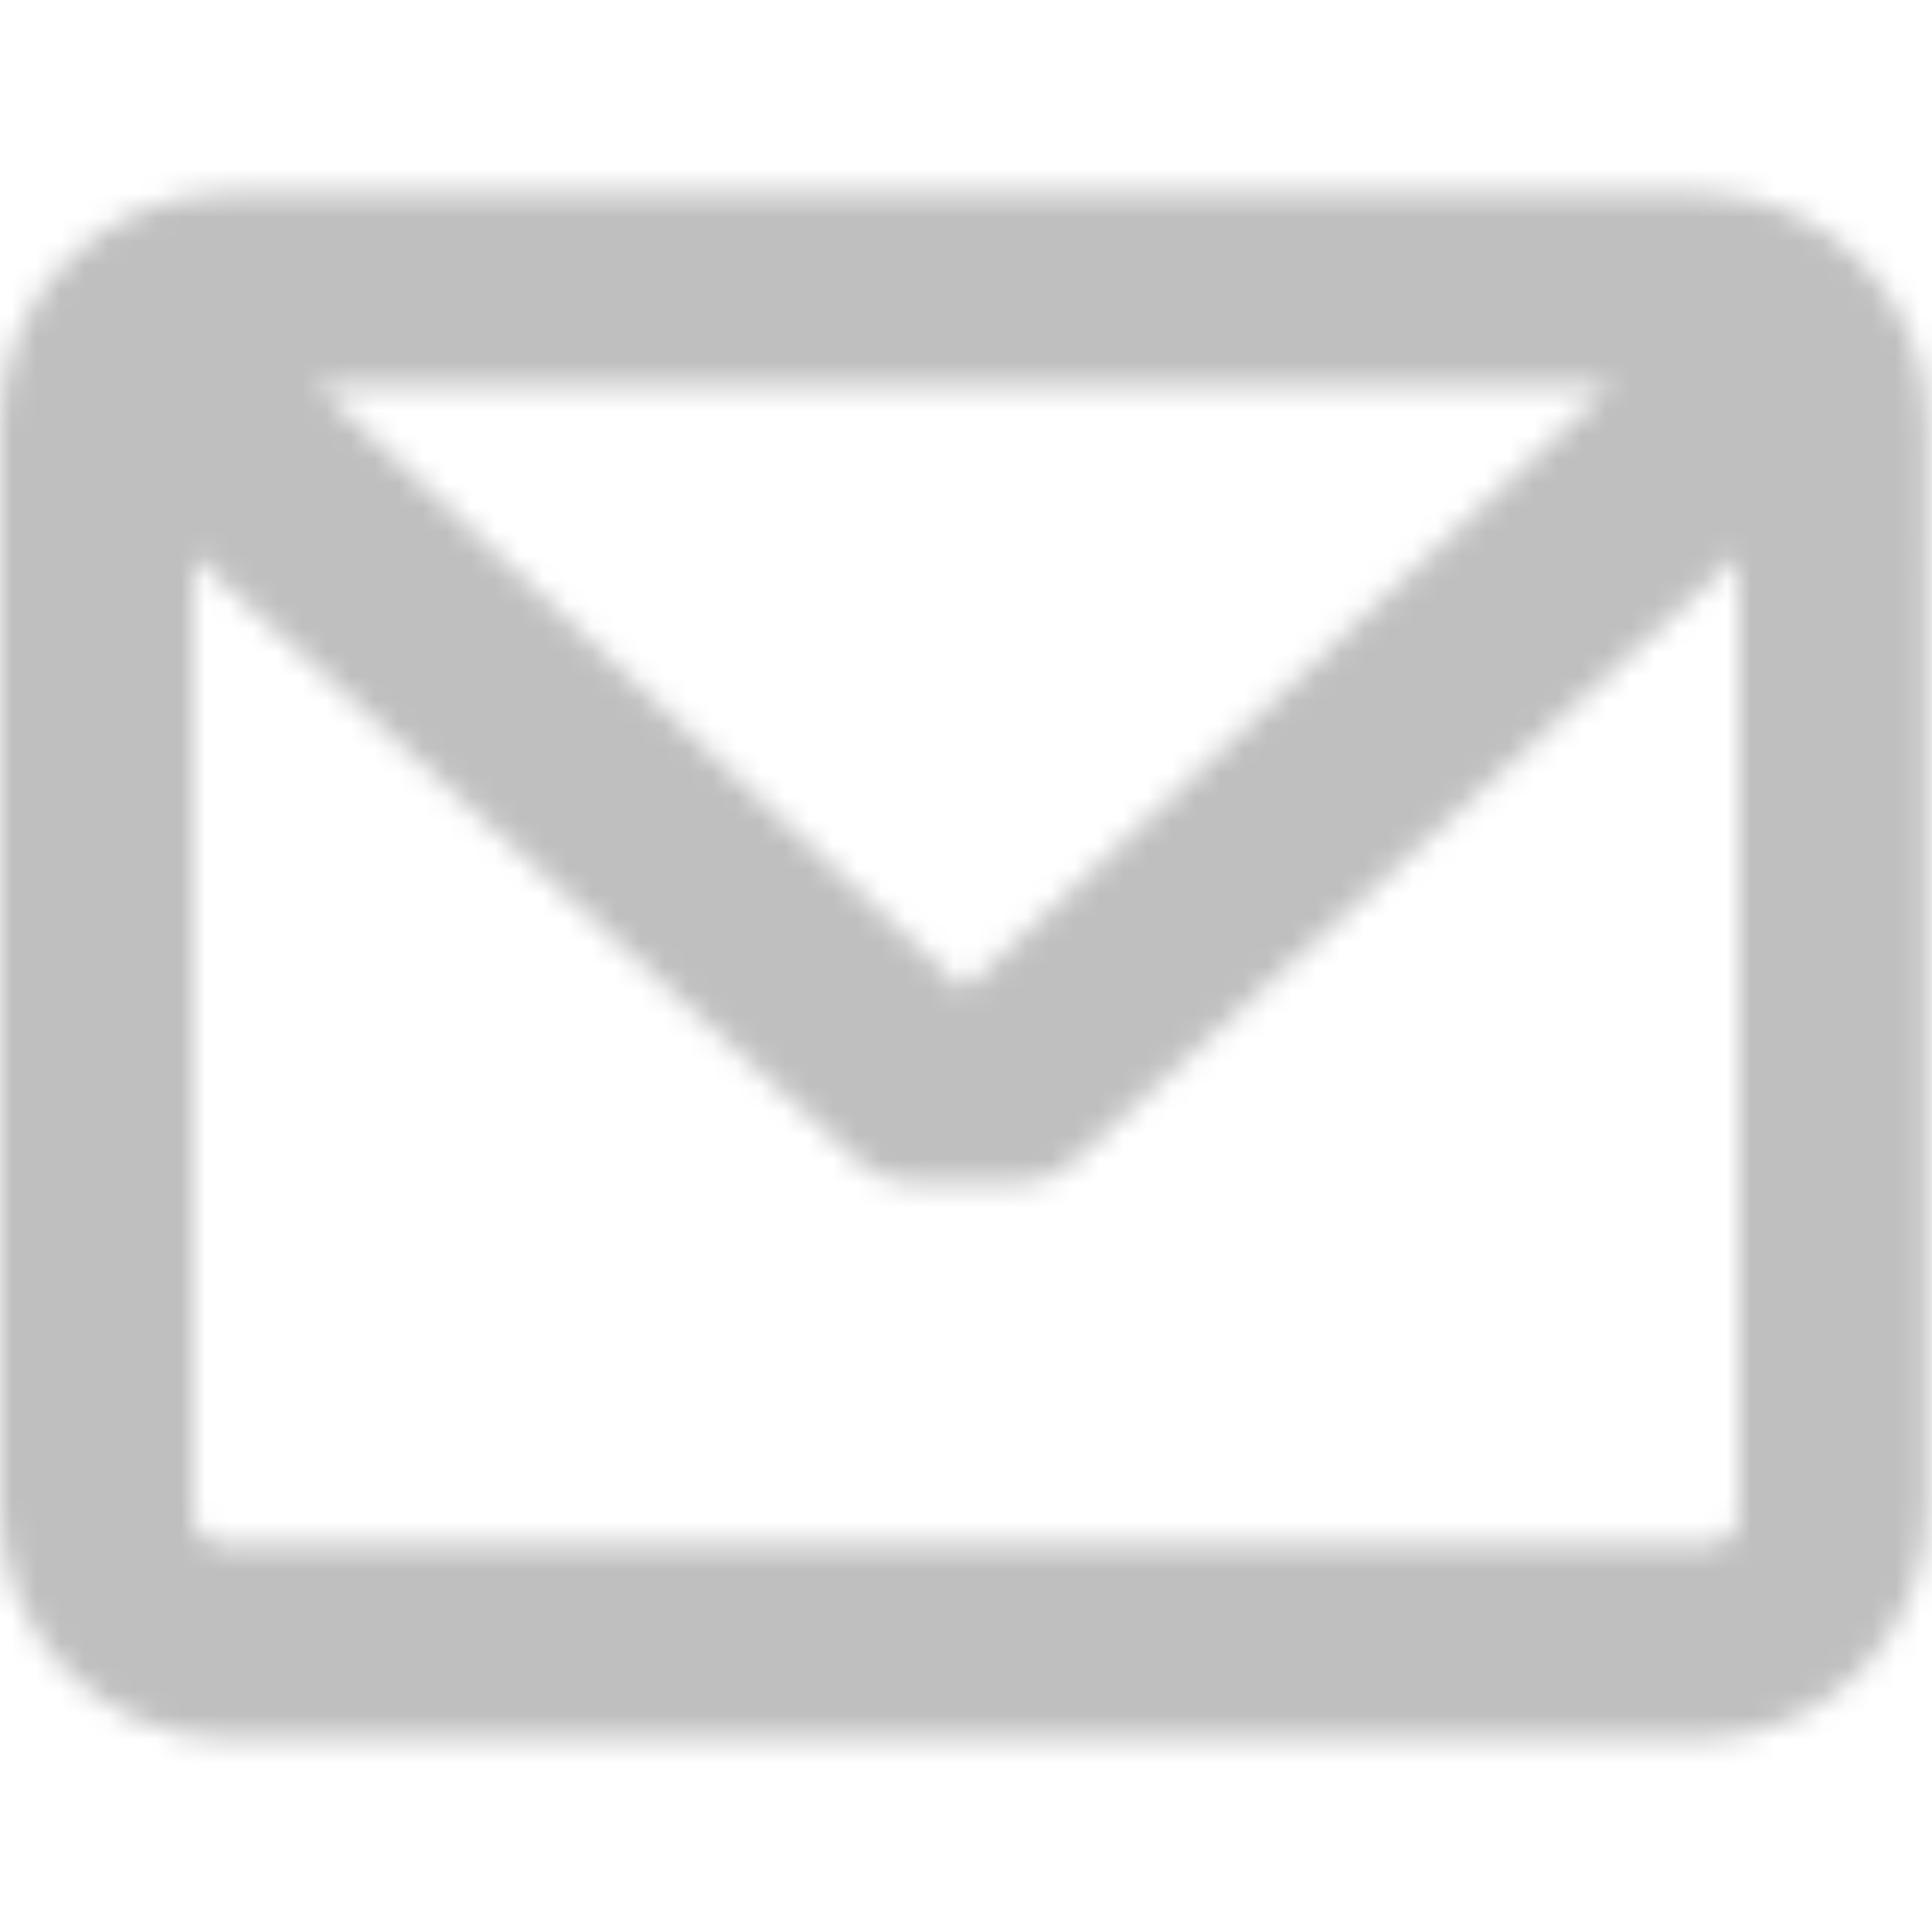 <?xml version="1.0" encoding="utf-8"?>
<!-- Generator: Adobe Illustrator 16.0.3, SVG Export Plug-In . SVG Version: 6.00 Build 0)  -->
<!DOCTYPE svg PUBLIC "-//W3C//DTD SVG 1.1//EN" "http://www.w3.org/Graphics/SVG/1.1/DTD/svg11.dtd">
<svg version="1.1" id="圖層_1" xmlns="http://www.w3.org/2000/svg" xmlns:xlink="http://www.w3.org/1999/xlink" x="0px" y="0px"
	 width="80px" height="80px" viewBox="0 0 80 80" enable-background="new 0 0 80 80" xml:space="preserve">
<title>icon/basic/email</title>
<desc>Created with Sketch.</desc>
<g id="icon_x2F_basic_x2F_email">
	<g id="email-outline" transform="translate(0, 8)">
		<defs>
			<filter id="Adobe_OpacityMaskFilter" filterUnits="userSpaceOnUse" x="0" y="-10.492" width="80" height="84">
				<feColorMatrix  type="matrix" values="1 0 0 0 0  0 1 0 0 0  0 0 1 0 0  0 0 0 1 0"/>
			</filter>
		</defs>
		<mask maskUnits="userSpaceOnUse" x="0" y="-10.492" width="80" height="84" id="mask-2">
			<g filter="url(#Adobe_OpacityMaskFilter)">
				<path id="path-1" fill="#FFFFFF" d="M70.342,0H9.474C4.25,0,0,4.309,0,9.604v44.791C0,59.691,4.25,64,9.474,64h60.868
					c5.225,0,9.474-4.309,9.474-9.604V9.604C79.815,4.309,75.566,0,70.342,0z M70.553,56H9.447C8.676,56,8,55.461,8,54.846V15.001
					l27.637,25.153c0.566,0.517,1.287,0.801,2.029,0.801h4.667c0.741,0,1.462-0.284,2.029-0.801L72,15v39.847
					C72,55.461,71.323,56,70.553,56z M39.908,33L13.132,8h53.551L39.908,33z"/>
			</g>
		</mask>
		<g id="color_x2F_basic_x2F_common-action-outline" mask="url(#mask-2)">
			<g id="Rectangle-2" transform="translate(0, -10.492)">
				<rect y="0" fill="#BFBFBF" width="80" height="84"/>
			</g>
		</g>
	</g>
</g>
</svg>
